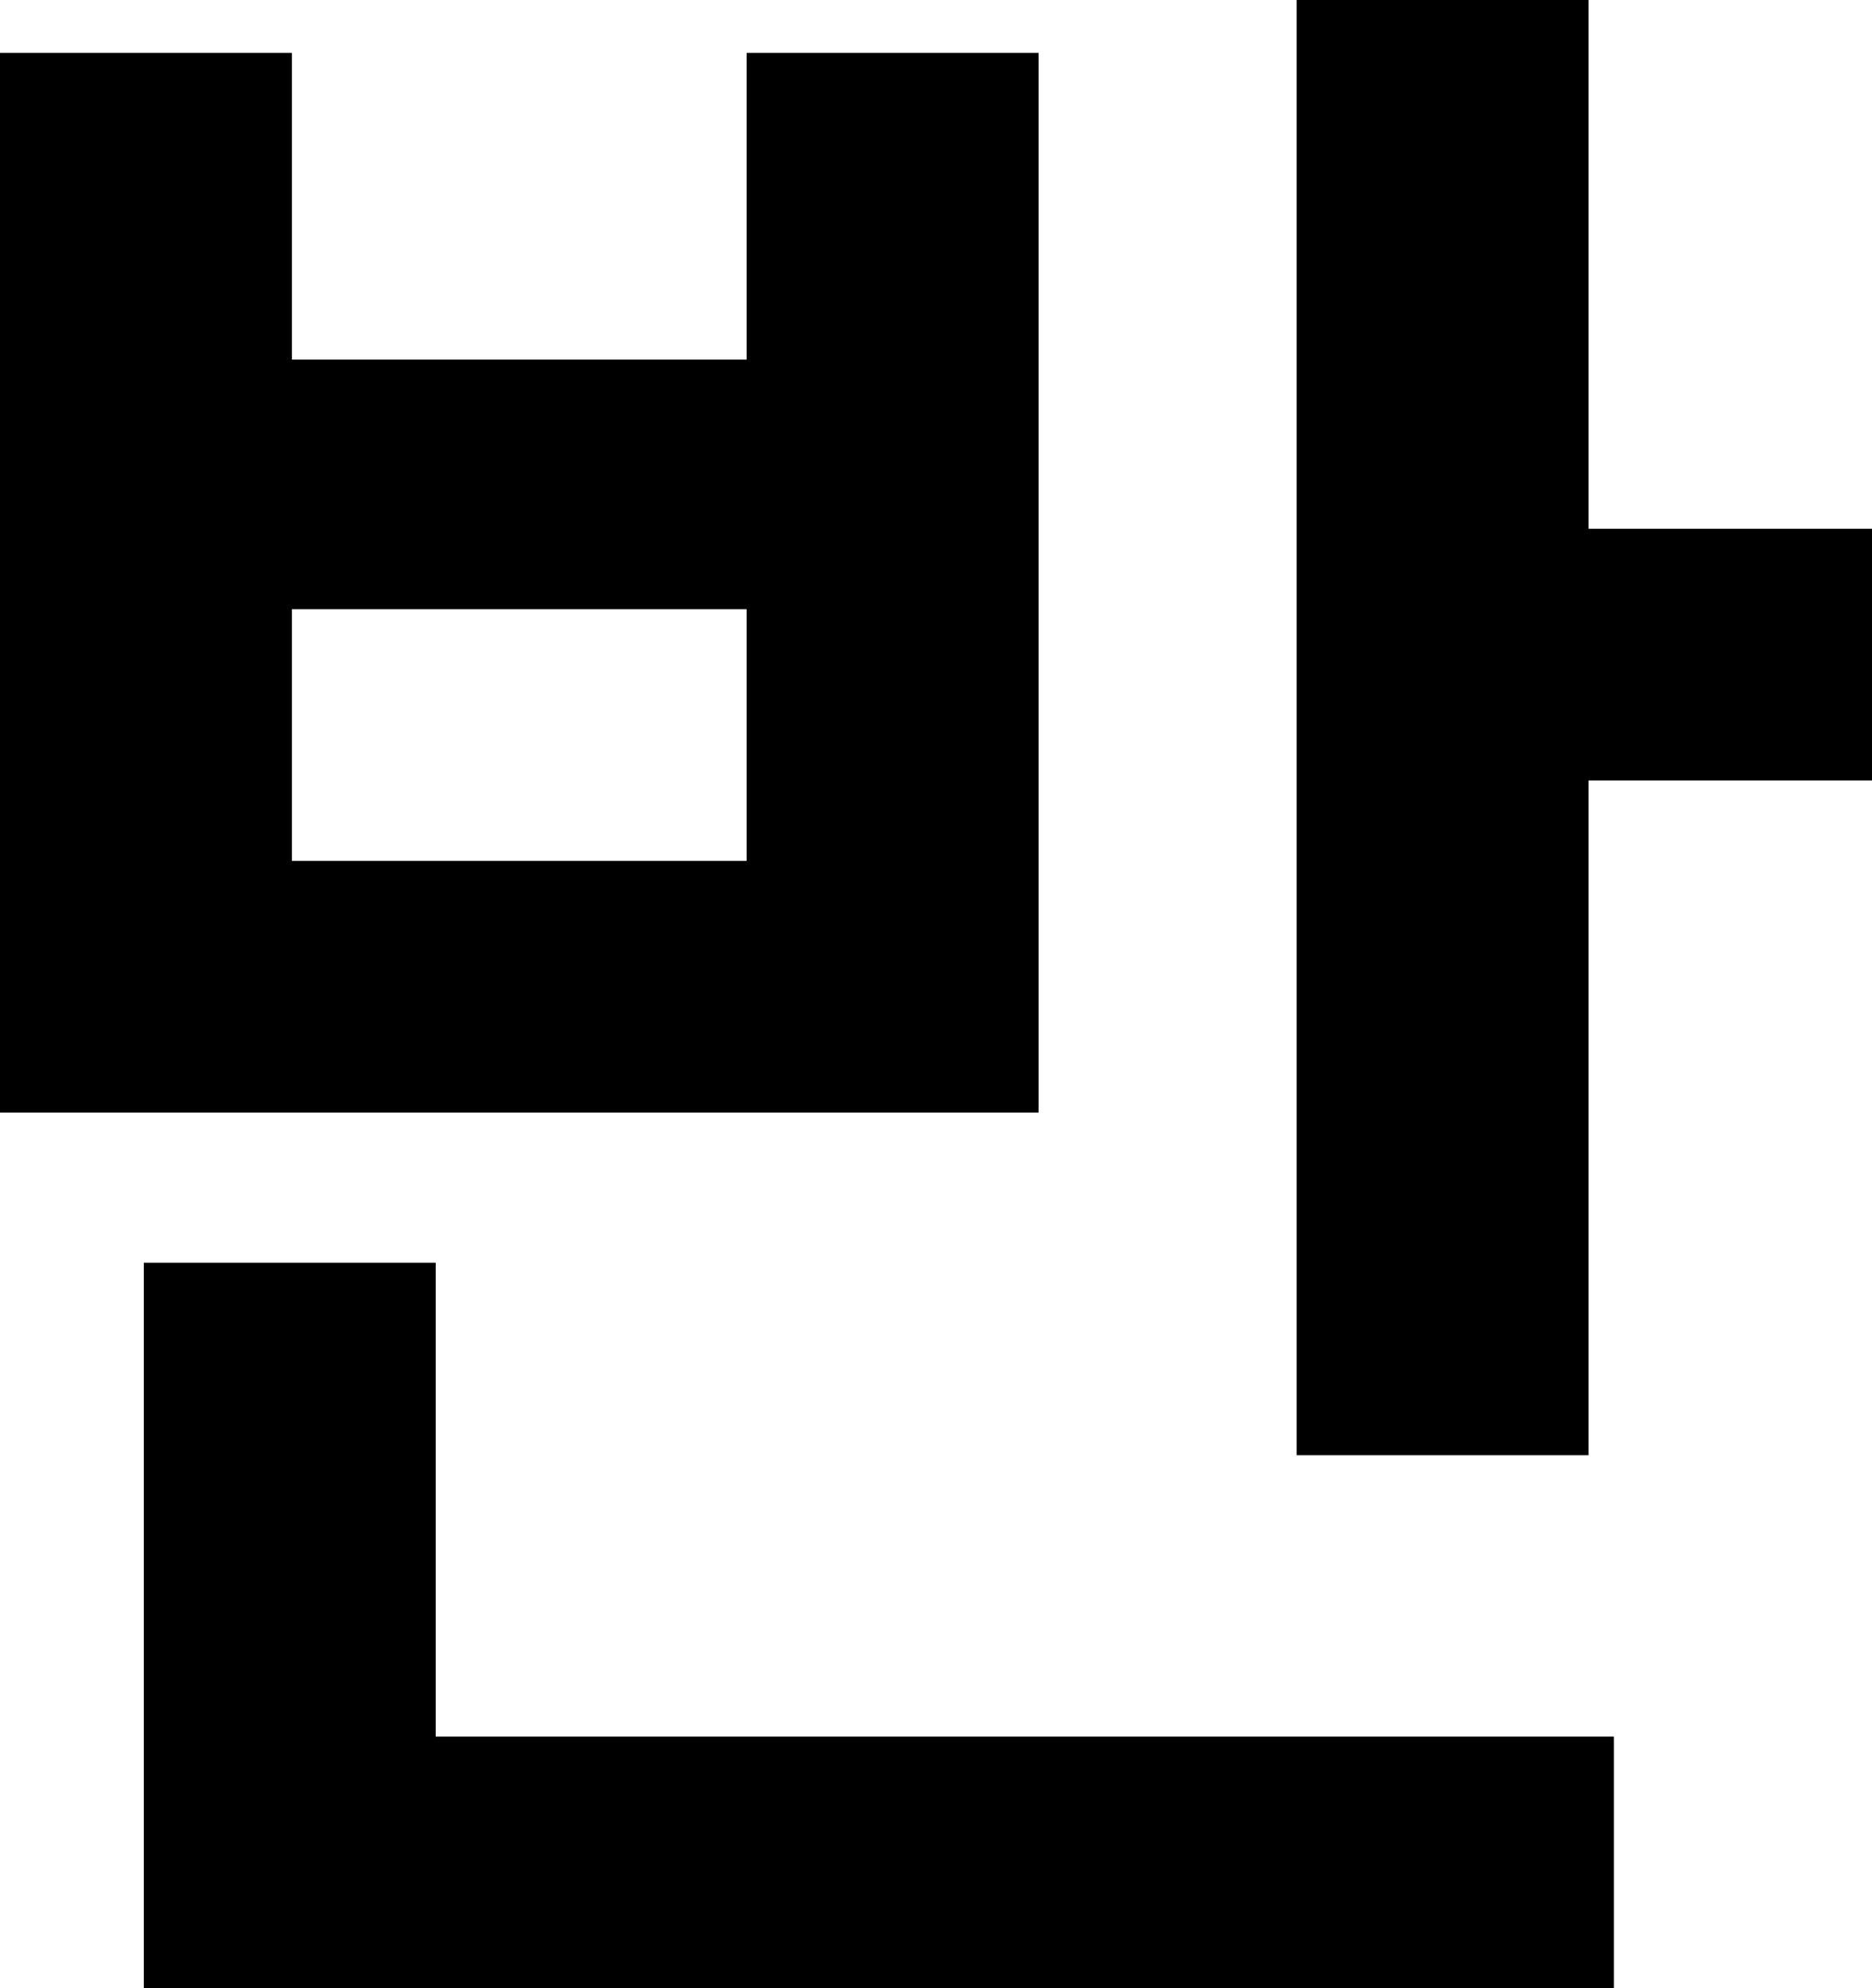 <?xml version="1.0" encoding="utf-8"?>
<svg xmlns="http://www.w3.org/2000/svg" fill="none" height="100%" overflow="visible" preserveAspectRatio="none" style="display: block;" viewBox="0 0 27.231 28.923" width="100%">
<path d="M23.108 11.354V21.169H18.861V0H23.108V7.692H27.231V11.354H23.108ZM15.108 0.769V16.185H0V0.769H4.246V5.231H10.861V0.769H15.108ZM10.861 8.862H4.246V12.523H10.861V8.862ZM23.477 25.262V28.923H2.092V18.369H6.338V25.262H23.477Z" fill="black" id="Vector"/>
</svg>